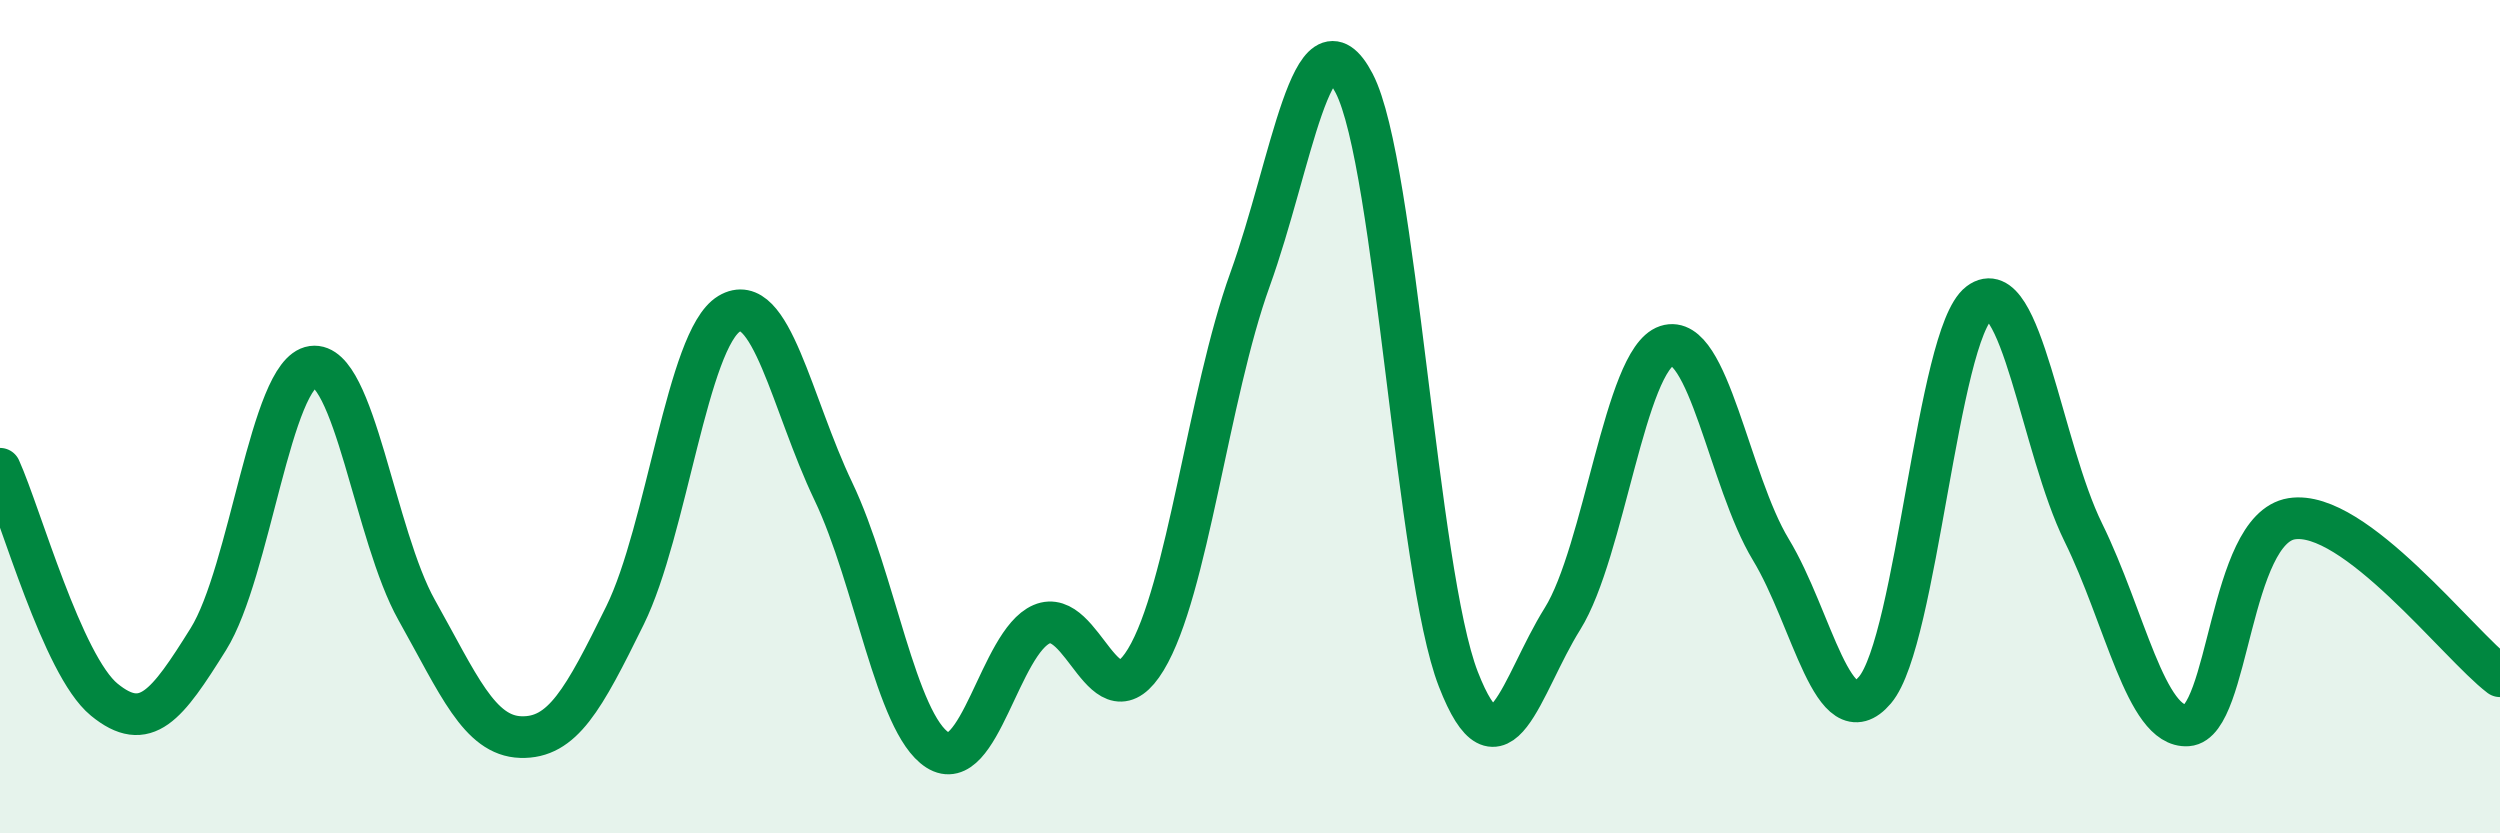
    <svg width="60" height="20" viewBox="0 0 60 20" xmlns="http://www.w3.org/2000/svg">
      <path
        d="M 0,11.25 C 0.5,12.36 1.5,15.97 2.5,16.79 C 3.5,17.61 4,16.94 5,15.34 C 6,13.74 6.5,8.94 7.5,8.8 C 8.5,8.66 9,12.86 10,14.64 C 11,16.42 11.5,17.66 12.5,17.69 C 13.5,17.72 14,16.8 15,14.77 C 16,12.74 16.5,8.13 17.5,7.53 C 18.5,6.93 19,9.7 20,11.79 C 21,13.88 21.5,17.36 22.5,18 C 23.5,18.64 24,15.41 25,14.98 C 26,14.55 26.5,17.48 27.5,15.83 C 28.5,14.18 29,9.48 30,6.71 C 31,3.94 31.5,0.08 32.5,2 C 33.5,3.92 34,13.73 35,16.3 C 36,18.87 36.5,16.45 37.5,14.85 C 38.5,13.25 39,8.63 40,8.3 C 41,7.97 41.5,11.54 42.5,13.19 C 43.5,14.84 44,17.74 45,16.56 C 46,15.38 46.5,8.03 47.5,7.27 C 48.5,6.51 49,10.75 50,12.78 C 51,14.81 51.5,17.48 52.5,17.41 C 53.5,17.34 53.5,12.69 55,12.45 C 56.5,12.21 59,15.47 60,16.23L60 20L0 20Z"
        fill="#008740"
        opacity="0.1"
        stroke-linecap="round"
        stroke-linejoin="round"
      />
      <path
        d="M 0,11.25 C 0.5,12.36 1.5,15.97 2.5,16.79 C 3.5,17.61 4,16.94 5,15.34 C 6,13.74 6.5,8.94 7.5,8.8 C 8.5,8.66 9,12.86 10,14.64 C 11,16.42 11.5,17.66 12.5,17.69 C 13.5,17.72 14,16.8 15,14.77 C 16,12.74 16.5,8.13 17.5,7.53 C 18.5,6.93 19,9.7 20,11.79 C 21,13.88 21.5,17.36 22.5,18 C 23.5,18.64 24,15.41 25,14.98 C 26,14.55 26.5,17.48 27.5,15.83 C 28.5,14.18 29,9.48 30,6.71 C 31,3.94 31.5,0.08 32.5,2 C 33.5,3.92 34,13.73 35,16.3 C 36,18.87 36.5,16.45 37.5,14.85 C 38.5,13.25 39,8.63 40,8.3 C 41,7.97 41.5,11.54 42.5,13.19 C 43.5,14.84 44,17.74 45,16.56 C 46,15.38 46.5,8.03 47.5,7.27 C 48.5,6.51 49,10.75 50,12.78 C 51,14.81 51.5,17.48 52.5,17.41 C 53.5,17.34 53.5,12.69 55,12.45 C 56.5,12.21 59,15.47 60,16.23"
        stroke="#008740"
        stroke-width="1"
        fill="none"
        stroke-linecap="round"
        stroke-linejoin="round"
      />
    </svg>
  